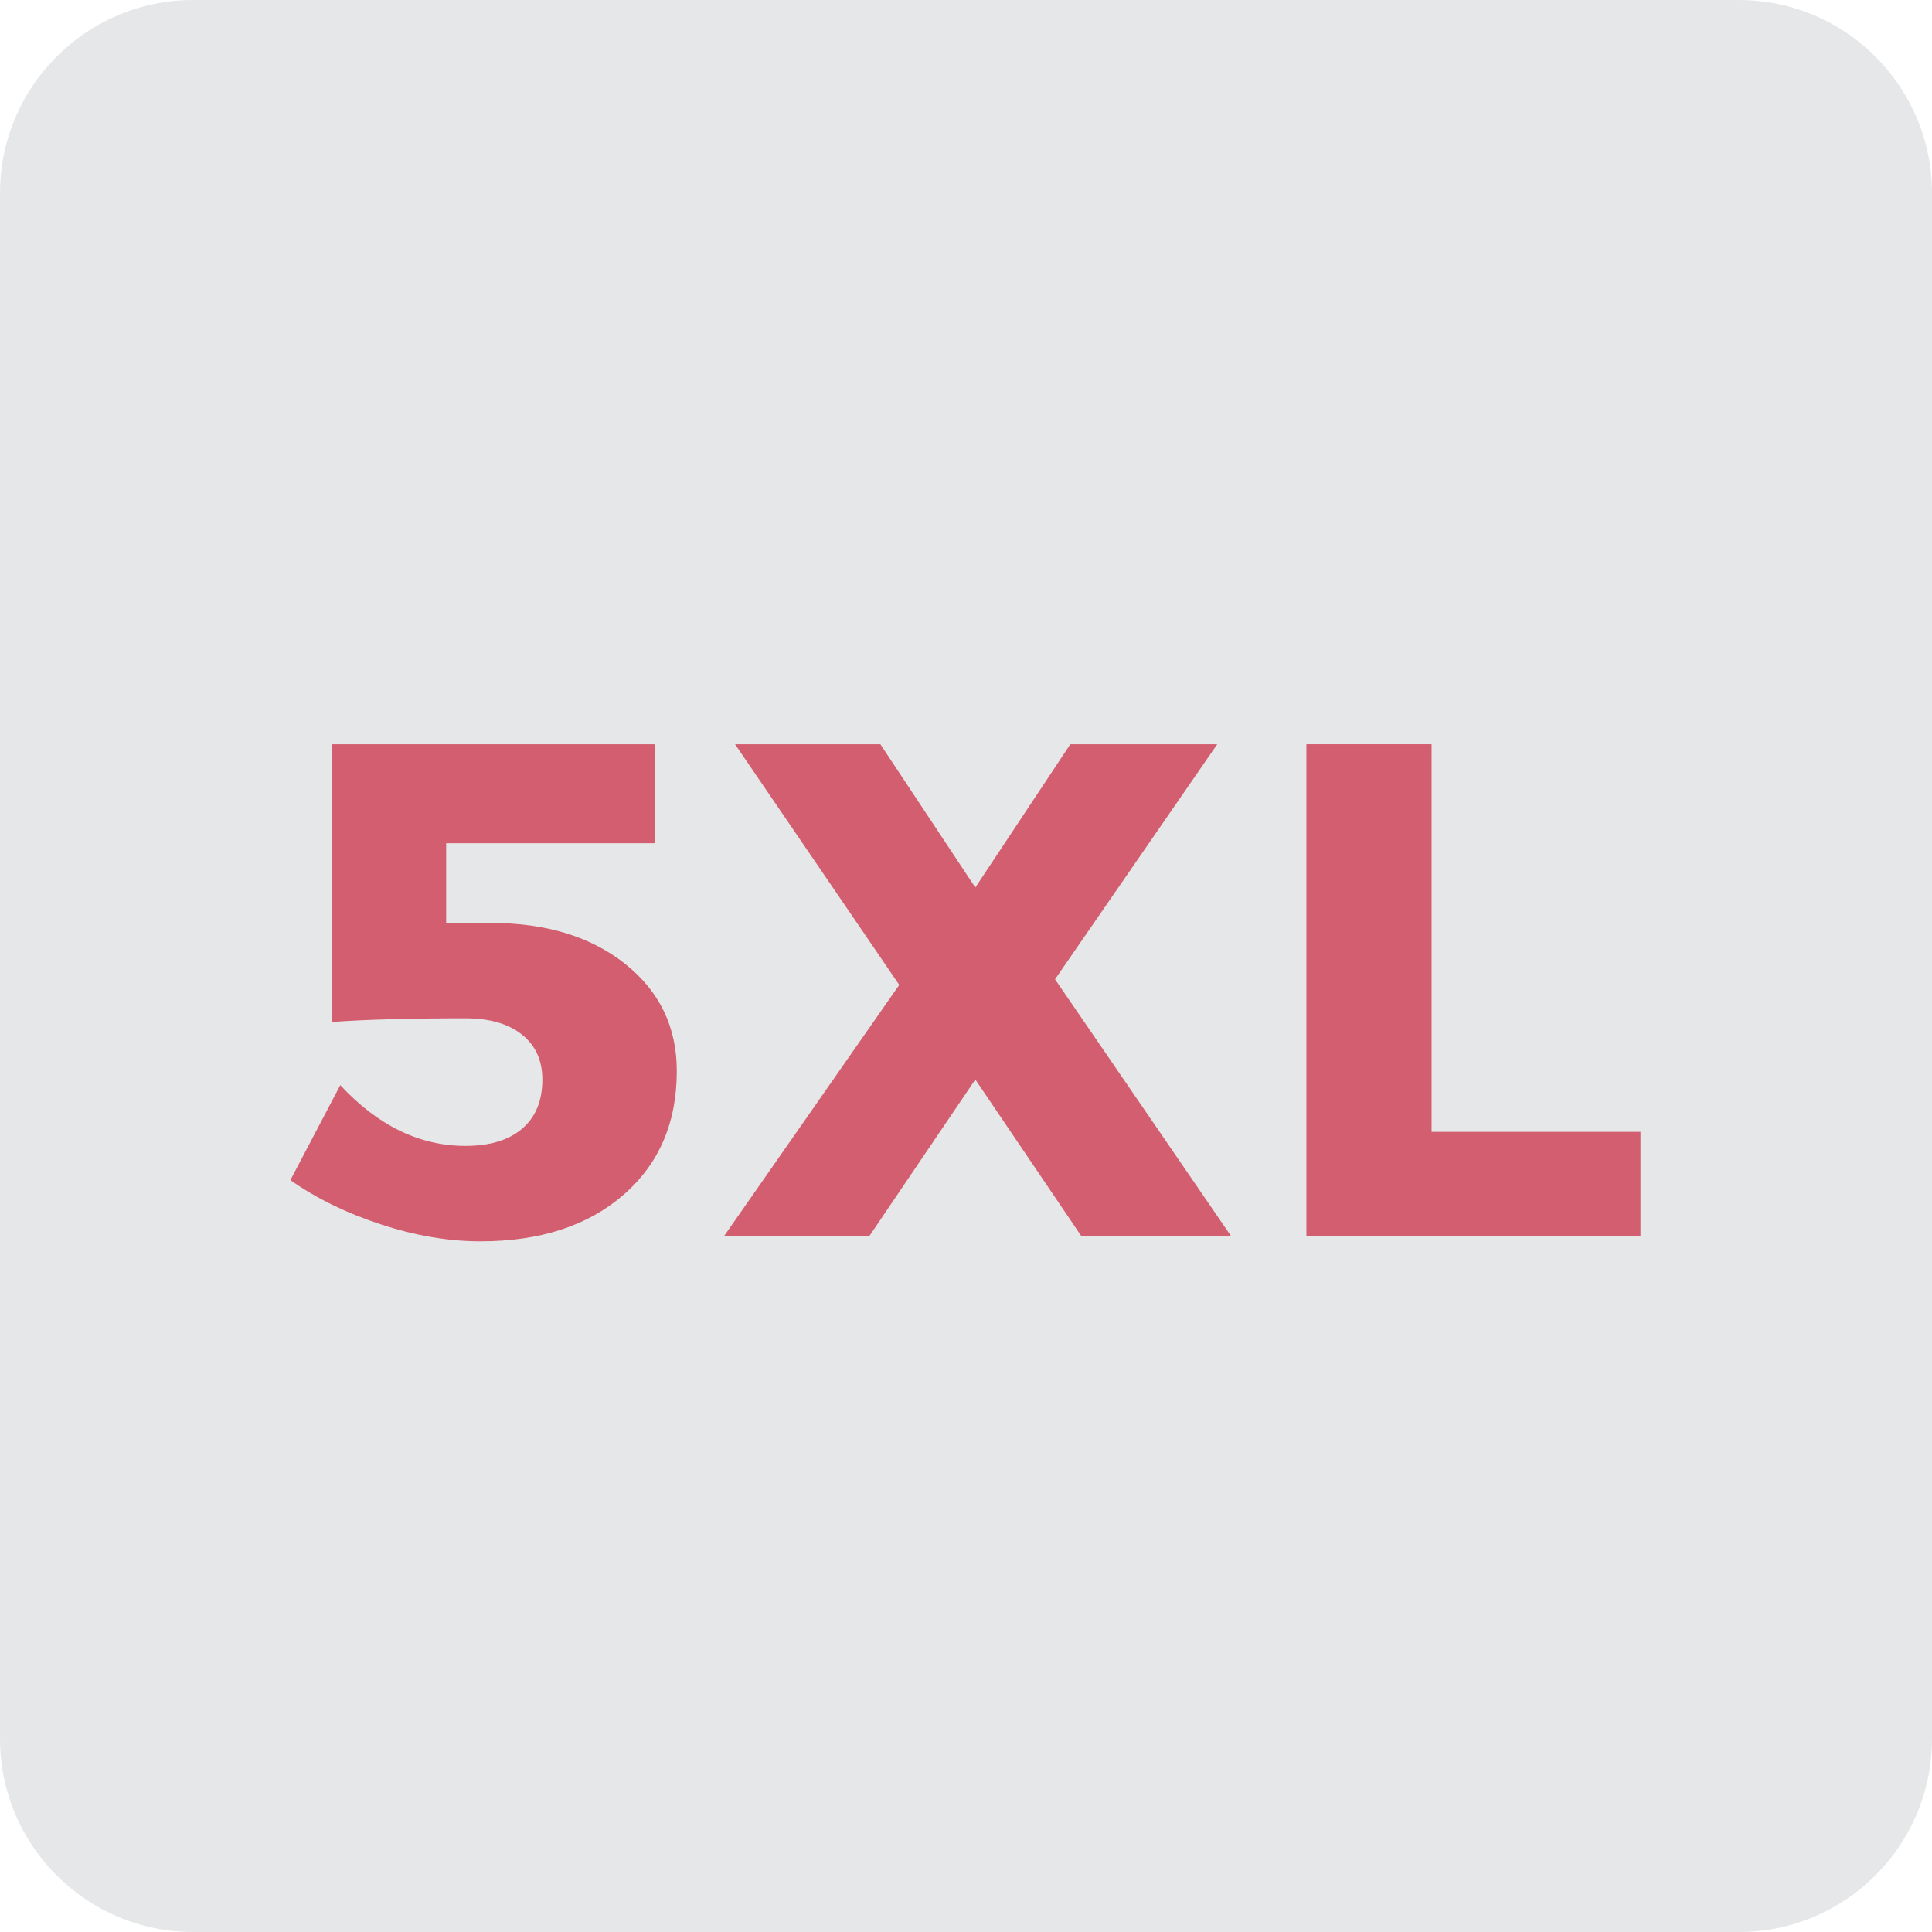 <?xml version="1.0" encoding="UTF-8"?>
<svg xmlns="http://www.w3.org/2000/svg" xmlns:xlink="http://www.w3.org/1999/xlink" width="100" zoomAndPan="magnify" viewBox="0 0 75 75" height="100" preserveAspectRatio="xMidYMid meet" version="1.0">
  <defs>
    <g></g>
  </defs>
  <path fill="#e6e7e8" d="M 75 67.5 C 75 71.641 71.641 75 67.5 75 L 7.5 75 C 3.359 75 0 71.641 0 67.5 L 0 7.5 C 0 3.359 3.359 0 7.5 0 L 67.5 0 C 71.641 0 75 3.359 75 7.5 Z M 75 67.5 " fill-opacity="1" fill-rule="nonzero"></path>
  <g fill="#d35e70" fill-opacity="1">
    <g transform="translate(10.898, 48)">
      <g>
        <path d="M 14.516 -15.266 L 6.422 -15.266 L 6.422 -12.172 L 8.141 -12.172 C 10.297 -12.172 12.039 -11.641 13.375 -10.578 C 14.707 -9.516 15.375 -8.129 15.375 -6.422 C 15.375 -4.41 14.68 -2.805 13.297 -1.609 C 11.91 -0.41 10.062 0.188 7.75 0.188 C 6.508 0.188 5.223 -0.031 3.891 -0.469 C 2.555 -0.906 1.383 -1.477 0.375 -2.188 L 2.312 -5.875 C 3.77 -4.301 5.391 -3.516 7.172 -3.516 C 8.117 -3.516 8.852 -3.738 9.375 -4.188 C 9.895 -4.633 10.156 -5.27 10.156 -6.094 C 10.156 -6.832 9.895 -7.41 9.375 -7.828 C 8.852 -8.254 8.117 -8.469 7.172 -8.469 C 5.023 -8.469 3.301 -8.422 2 -8.328 L 2 -19.109 L 14.516 -19.109 Z M 14.516 -15.266 "></path>
      </g>
    </g>
  </g>
  <g fill="#d35e70" fill-opacity="1">
    <g transform="translate(27.956, 48)">
      <g>
        <path d="M 13 -9.984 L 19.844 0 L 14.031 0 L 9.906 -6.094 L 5.781 0 L 0.141 0 L 6.953 -9.766 L 0.578 -19.109 L 6.219 -19.109 L 9.906 -13.547 L 13.594 -19.109 L 19.297 -19.109 Z M 13 -9.984 "></path>
      </g>
    </g>
  </g>
  <g fill="#d35e70" fill-opacity="1">
    <g transform="translate(48.808, 48)">
      <g>
        <path d="M 6.766 -4.062 L 14.875 -4.062 L 14.875 0 L 1.906 0 L 1.906 -19.109 L 6.766 -19.109 Z M 6.766 -4.062 "></path>
      </g>
    </g>
  </g>
</svg>
